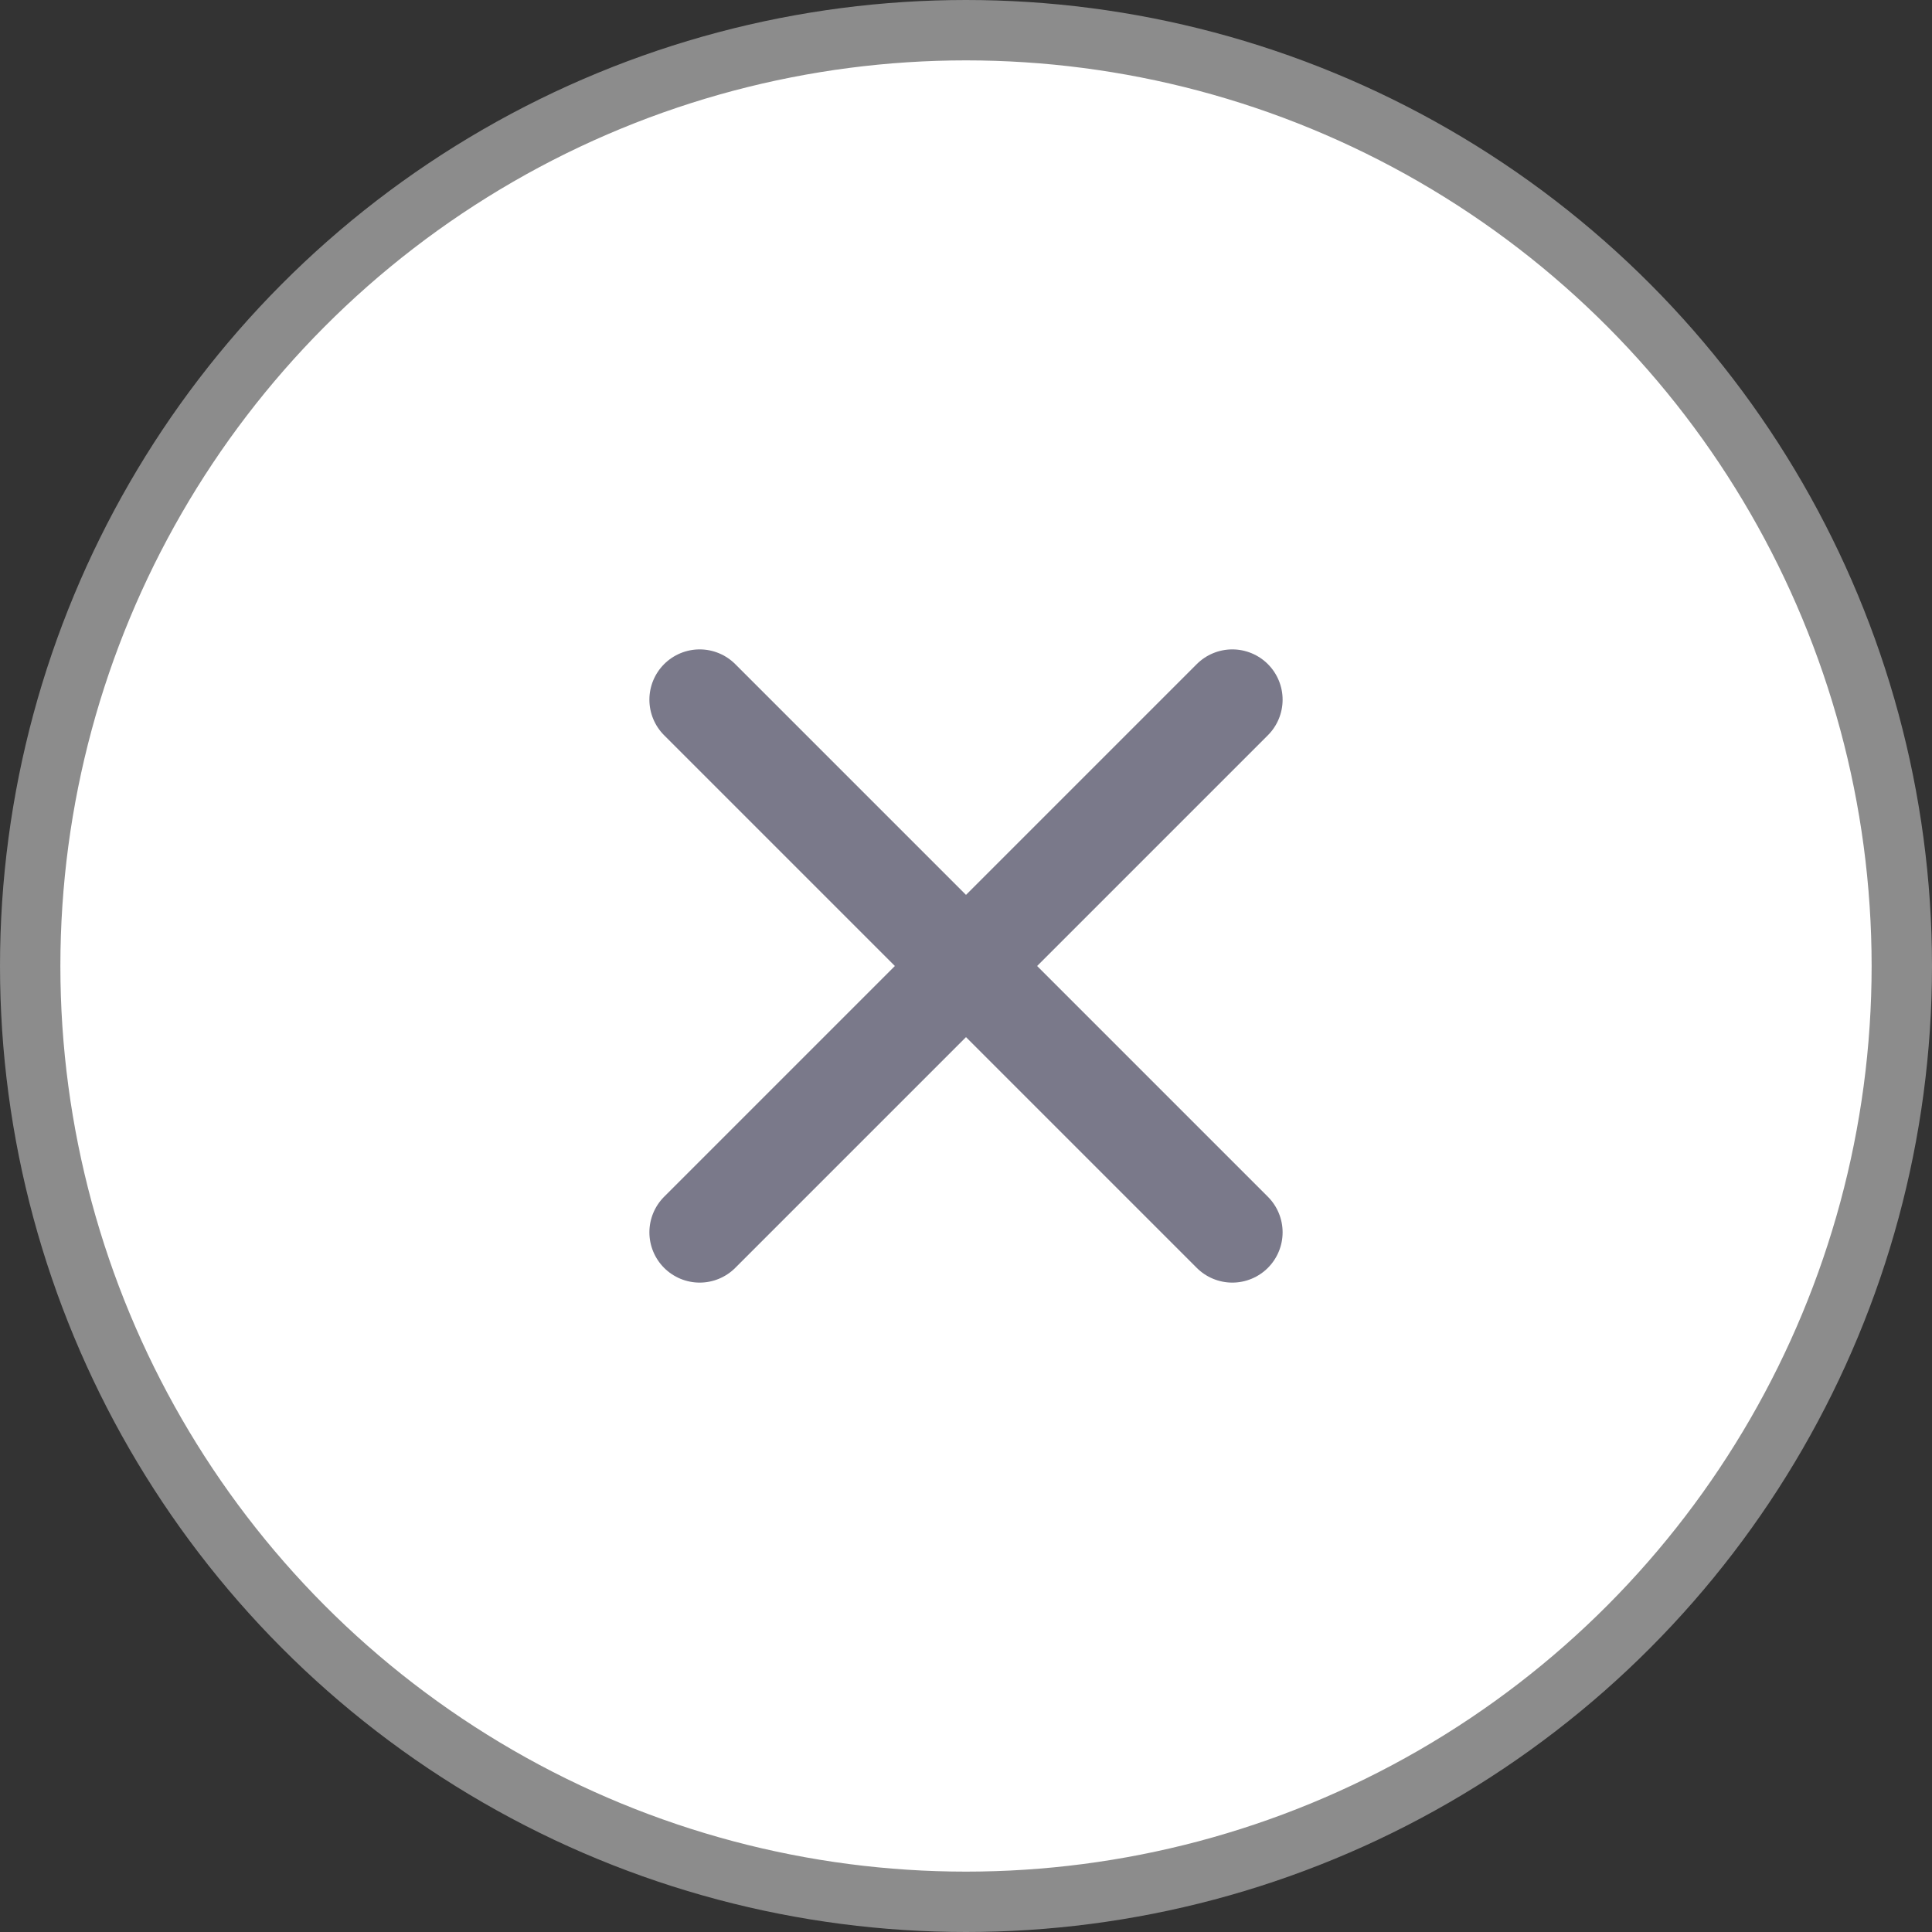 <svg width="32" height="32" viewBox="0 0 32 32" fill="none" xmlns="http://www.w3.org/2000/svg">
<rect x="0" y="0" width="32" height="32" fill="#333333" stroke="none"/>
<circle cx="16" cy="16" r="15.5" fill="white" stroke="#8C8C8C"/>
<path d="M21 11C20.844 10.844 20.632 10.756 20.411 10.756C20.19 10.756 19.978 10.844 19.822 11L16 14.822L12.178 11C12.022 10.844 11.81 10.756 11.589 10.756C11.368 10.756 11.156 10.844 11 11C10.844 11.156 10.756 11.368 10.756 11.589C10.756 11.81 10.844 12.022 11 12.178L14.822 16L11 19.822C10.844 19.978 10.756 20.19 10.756 20.411C10.756 20.632 10.844 20.844 11 21C11.156 21.156 11.368 21.244 11.589 21.244C11.81 21.244 12.022 21.156 12.178 21L16 17.178L19.822 21C19.978 21.156 20.19 21.244 20.411 21.244C20.632 21.244 20.844 21.156 21 21C21.156 20.844 21.244 20.632 21.244 20.411C21.244 20.19 21.156 19.978 21 19.822L17.178 16L21 12.178C21.156 12.022 21.244 11.81 21.244 11.589C21.244 11.368 21.156 11.156 21 11Z" fill="#7A798A"/>
</svg>
